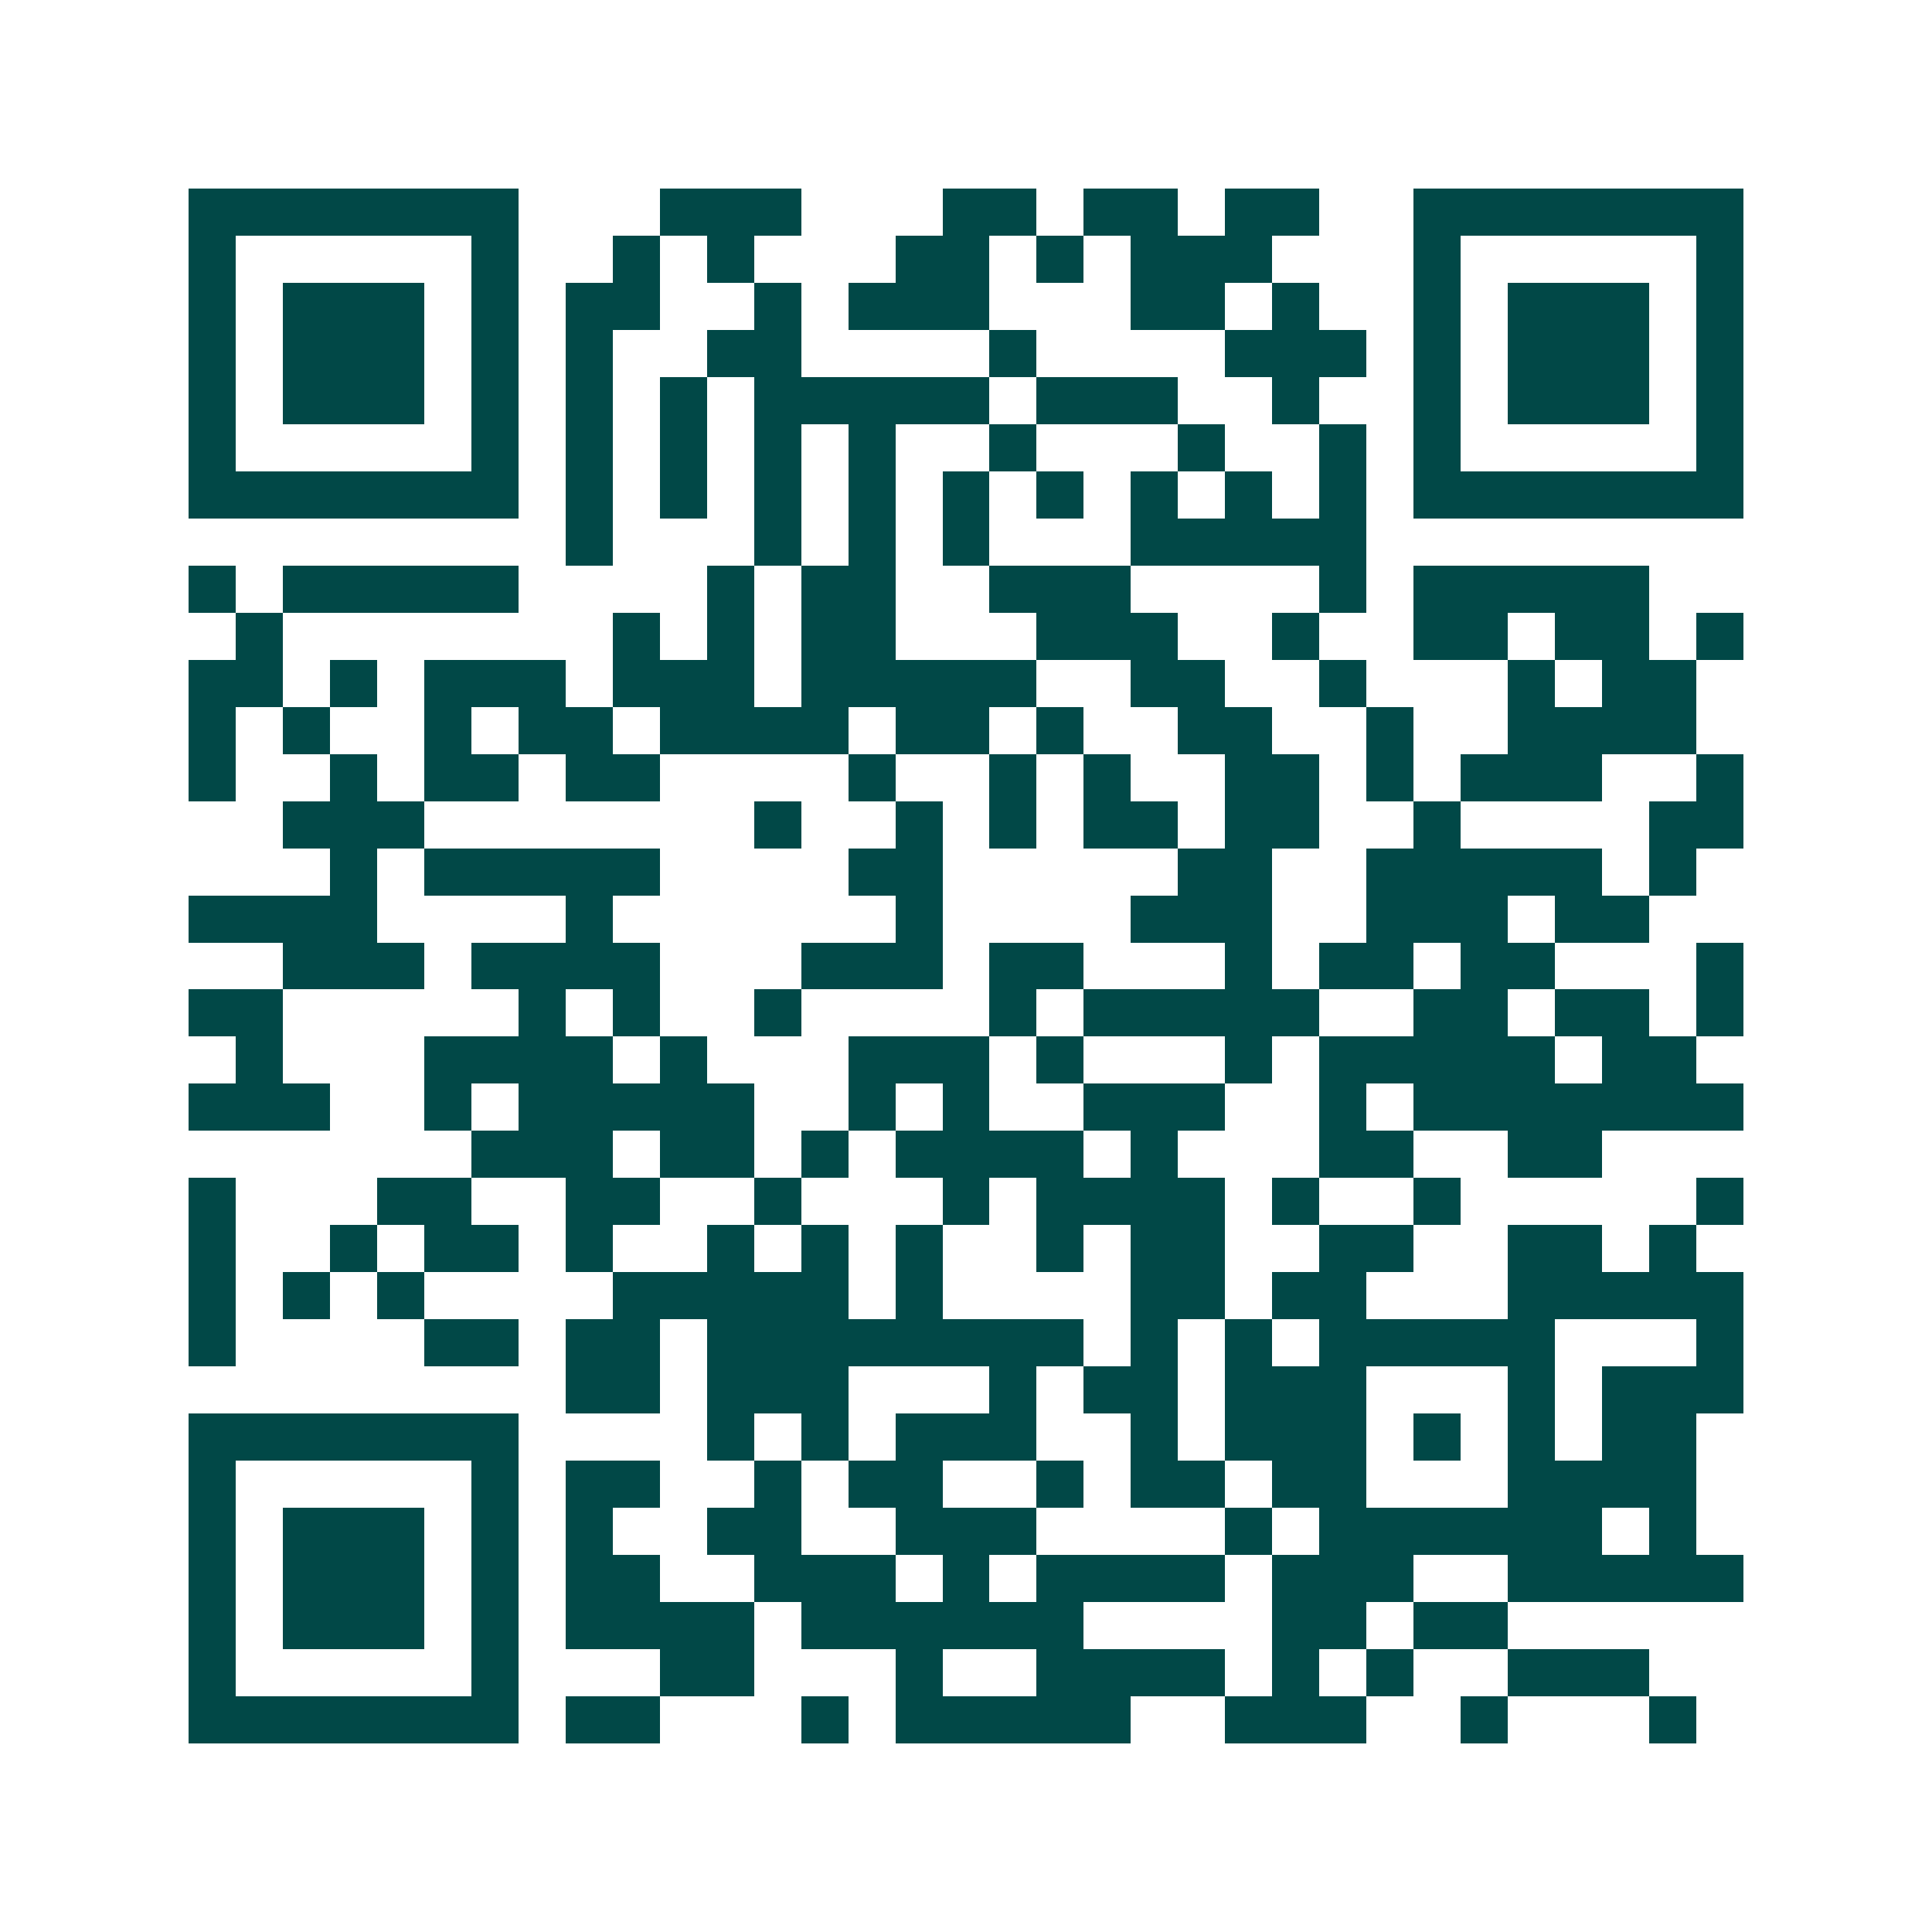 <svg xmlns="http://www.w3.org/2000/svg" width="200" height="200" viewBox="0 0 41 41" shape-rendering="crispEdges"><path fill="#ffffff" d="M0 0h41v41H0z"/><path stroke="#014847" d="M4 4.5h7m3 0h3m3 0h2m1 0h2m1 0h2m2 0h7M4 5.5h1m5 0h1m2 0h1m1 0h1m3 0h2m1 0h1m1 0h3m3 0h1m5 0h1M4 6.5h1m1 0h3m1 0h1m1 0h2m2 0h1m1 0h3m3 0h2m1 0h1m2 0h1m1 0h3m1 0h1M4 7.5h1m1 0h3m1 0h1m1 0h1m2 0h2m4 0h1m4 0h3m1 0h1m1 0h3m1 0h1M4 8.5h1m1 0h3m1 0h1m1 0h1m1 0h1m1 0h5m1 0h3m2 0h1m2 0h1m1 0h3m1 0h1M4 9.5h1m5 0h1m1 0h1m1 0h1m1 0h1m1 0h1m2 0h1m3 0h1m2 0h1m1 0h1m5 0h1M4 10.5h7m1 0h1m1 0h1m1 0h1m1 0h1m1 0h1m1 0h1m1 0h1m1 0h1m1 0h1m1 0h7M12 11.5h1m3 0h1m1 0h1m1 0h1m3 0h5M4 12.5h1m1 0h5m4 0h1m1 0h2m2 0h3m4 0h1m1 0h5M5 13.5h1m7 0h1m1 0h1m1 0h2m3 0h3m2 0h1m2 0h2m1 0h2m1 0h1M4 14.5h2m1 0h1m1 0h3m1 0h3m1 0h5m2 0h2m2 0h1m3 0h1m1 0h2M4 15.5h1m1 0h1m2 0h1m1 0h2m1 0h4m1 0h2m1 0h1m2 0h2m2 0h1m2 0h4M4 16.5h1m2 0h1m1 0h2m1 0h2m4 0h1m2 0h1m1 0h1m2 0h2m1 0h1m1 0h3m2 0h1M6 17.5h3m7 0h1m2 0h1m1 0h1m1 0h2m1 0h2m2 0h1m4 0h2M7 18.5h1m1 0h5m4 0h2m5 0h2m2 0h5m1 0h1M4 19.5h4m4 0h1m6 0h1m4 0h3m2 0h3m1 0h2M6 20.5h3m1 0h4m3 0h3m1 0h2m3 0h1m1 0h2m1 0h2m3 0h1M4 21.5h2m5 0h1m1 0h1m2 0h1m4 0h1m1 0h5m2 0h2m1 0h2m1 0h1M5 22.5h1m3 0h4m1 0h1m3 0h3m1 0h1m3 0h1m1 0h5m1 0h2M4 23.5h3m2 0h1m1 0h5m2 0h1m1 0h1m2 0h3m2 0h1m1 0h7M10 24.5h3m1 0h2m1 0h1m1 0h4m1 0h1m3 0h2m2 0h2M4 25.5h1m3 0h2m2 0h2m2 0h1m3 0h1m1 0h4m1 0h1m2 0h1m5 0h1M4 26.5h1m2 0h1m1 0h2m1 0h1m2 0h1m1 0h1m1 0h1m2 0h1m1 0h2m2 0h2m2 0h2m1 0h1M4 27.5h1m1 0h1m1 0h1m4 0h5m1 0h1m4 0h2m1 0h2m3 0h5M4 28.5h1m4 0h2m1 0h2m1 0h8m1 0h1m1 0h1m1 0h5m3 0h1M12 29.5h2m1 0h3m3 0h1m1 0h2m1 0h3m3 0h1m1 0h3M4 30.5h7m4 0h1m1 0h1m1 0h3m2 0h1m1 0h3m1 0h1m1 0h1m1 0h2M4 31.5h1m5 0h1m1 0h2m2 0h1m1 0h2m2 0h1m1 0h2m1 0h2m3 0h4M4 32.5h1m1 0h3m1 0h1m1 0h1m2 0h2m2 0h3m4 0h1m1 0h6m1 0h1M4 33.5h1m1 0h3m1 0h1m1 0h2m2 0h3m1 0h1m1 0h4m1 0h3m2 0h5M4 34.5h1m1 0h3m1 0h1m1 0h4m1 0h6m4 0h2m1 0h2M4 35.5h1m5 0h1m3 0h2m3 0h1m2 0h4m1 0h1m1 0h1m2 0h3M4 36.5h7m1 0h2m3 0h1m1 0h5m2 0h3m2 0h1m3 0h1"/></svg>
